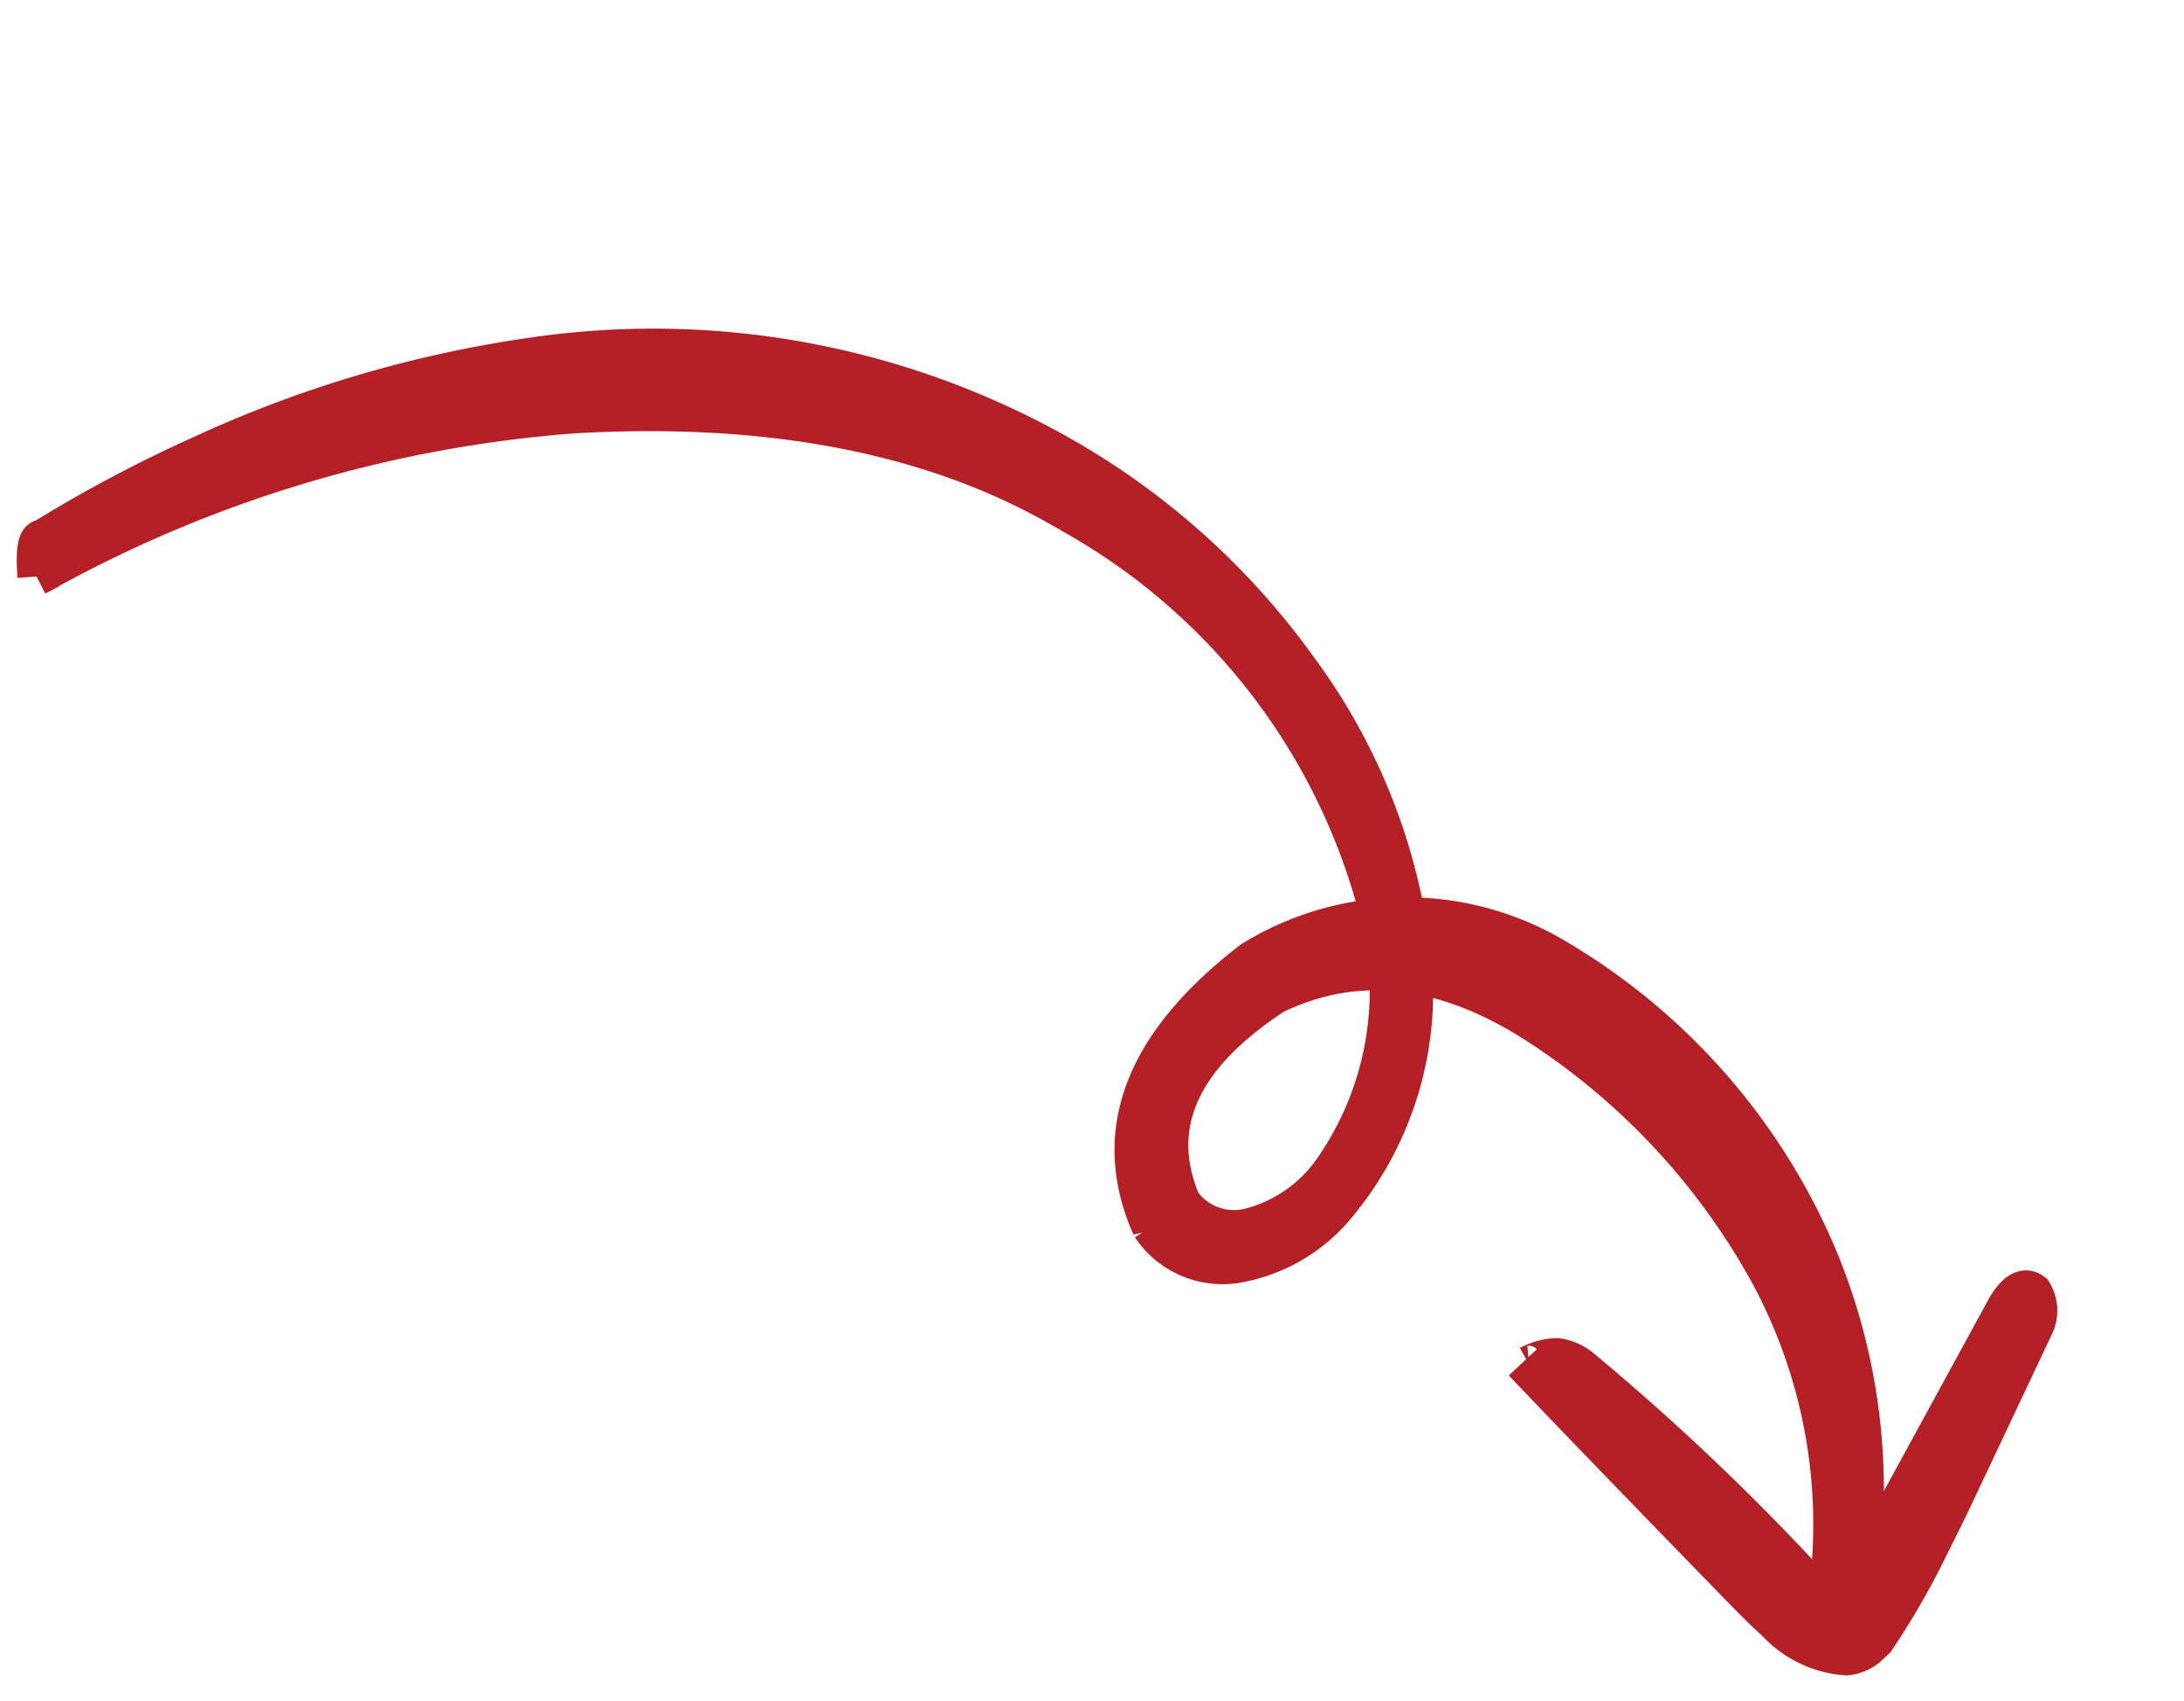 <?xml version="1.0" encoding="UTF-8"?>
<svg xmlns="http://www.w3.org/2000/svg" width="56.956" height="44.359" viewBox="0 0 56.956 44.359">
  <g id="Group_4706" data-name="Group 4706" transform="translate(1027.549 1318.613) rotate(31)">
    <g id="Group_4566" data-name="Group 4566" transform="translate(-1551.786 -605.124)">
      <path id="Path_7733" data-name="Path 7733" d="M-1551.359-588.65l.049-.079a33.759,33.759,0,0,1,9.773-10.758q6.472-4.414,12.4-4.45a16.651,16.651,0,0,1,12.7,5.187,8.165,8.165,0,0,1,2.018,5.966,3.793,3.793,0,0,1-1.058,2.365,1.683,1.683,0,0,1-1.882.378q-2.625-1.92-.706-5.882,1.933-2.948,6.144-2.863a18.108,18.108,0,0,1,8.613,2.429,13.726,13.726,0,0,1,5.894,6.975l.59-.388a15.741,15.741,0,0,0-5.679-7.679,16.535,16.535,0,0,0-9.646-3.087,7.647,7.647,0,0,0-6.89,4.141q-1.96,5,1.325,7.312a2.248,2.248,0,0,0,2.37-.284,4.349,4.349,0,0,0,1.489-2.606,8.673,8.673,0,0,0-1.837-6.893,15.557,15.557,0,0,0-6.189-4.662,19.372,19.372,0,0,0-8.216-1.593,21.572,21.572,0,0,0-12.964,4.764,31.026,31.026,0,0,0-6.223,6.73,36,36,0,0,0-2.442,4.05q-.214.1.37.926" transform="translate(1551.786 605.124)" fill="#b52026" stroke="#b52026" stroke-width="1"></path>
    </g>
    <g id="Group_4567" data-name="Group 4567" transform="translate(-1507.574 -599.47)">
      <path id="Path_7734" data-name="Path 7734" d="M136.063-444.534l.138.04q2.167.6,7.535,2.018,1.219.322,1.432.342a2.747,2.747,0,0,0,2.073-.18,1.06,1.06,0,0,0,.342-.445l.091-.313a20.281,20.281,0,0,0-.057-2.866q-.058-.788-.114-1.362l-.49-4.892a.928.928,0,0,0-.494-.762q-.393-.046-.4.677l.3,7.262q0,.194.1,1.355.007.448-.048.421l-.071.048a.515.515,0,0,1-.259-.02,62.2,62.2,0,0,0-8.745-1.99,1.258,1.258,0,0,0-.652.1,1.618,1.618,0,0,0-.513.537.2.2,0,0,1-.173.031" transform="translate(-136.063 452.957)" fill="#b52026" stroke="#b52026" stroke-width="1"></path>
    </g>
  </g>
</svg>
